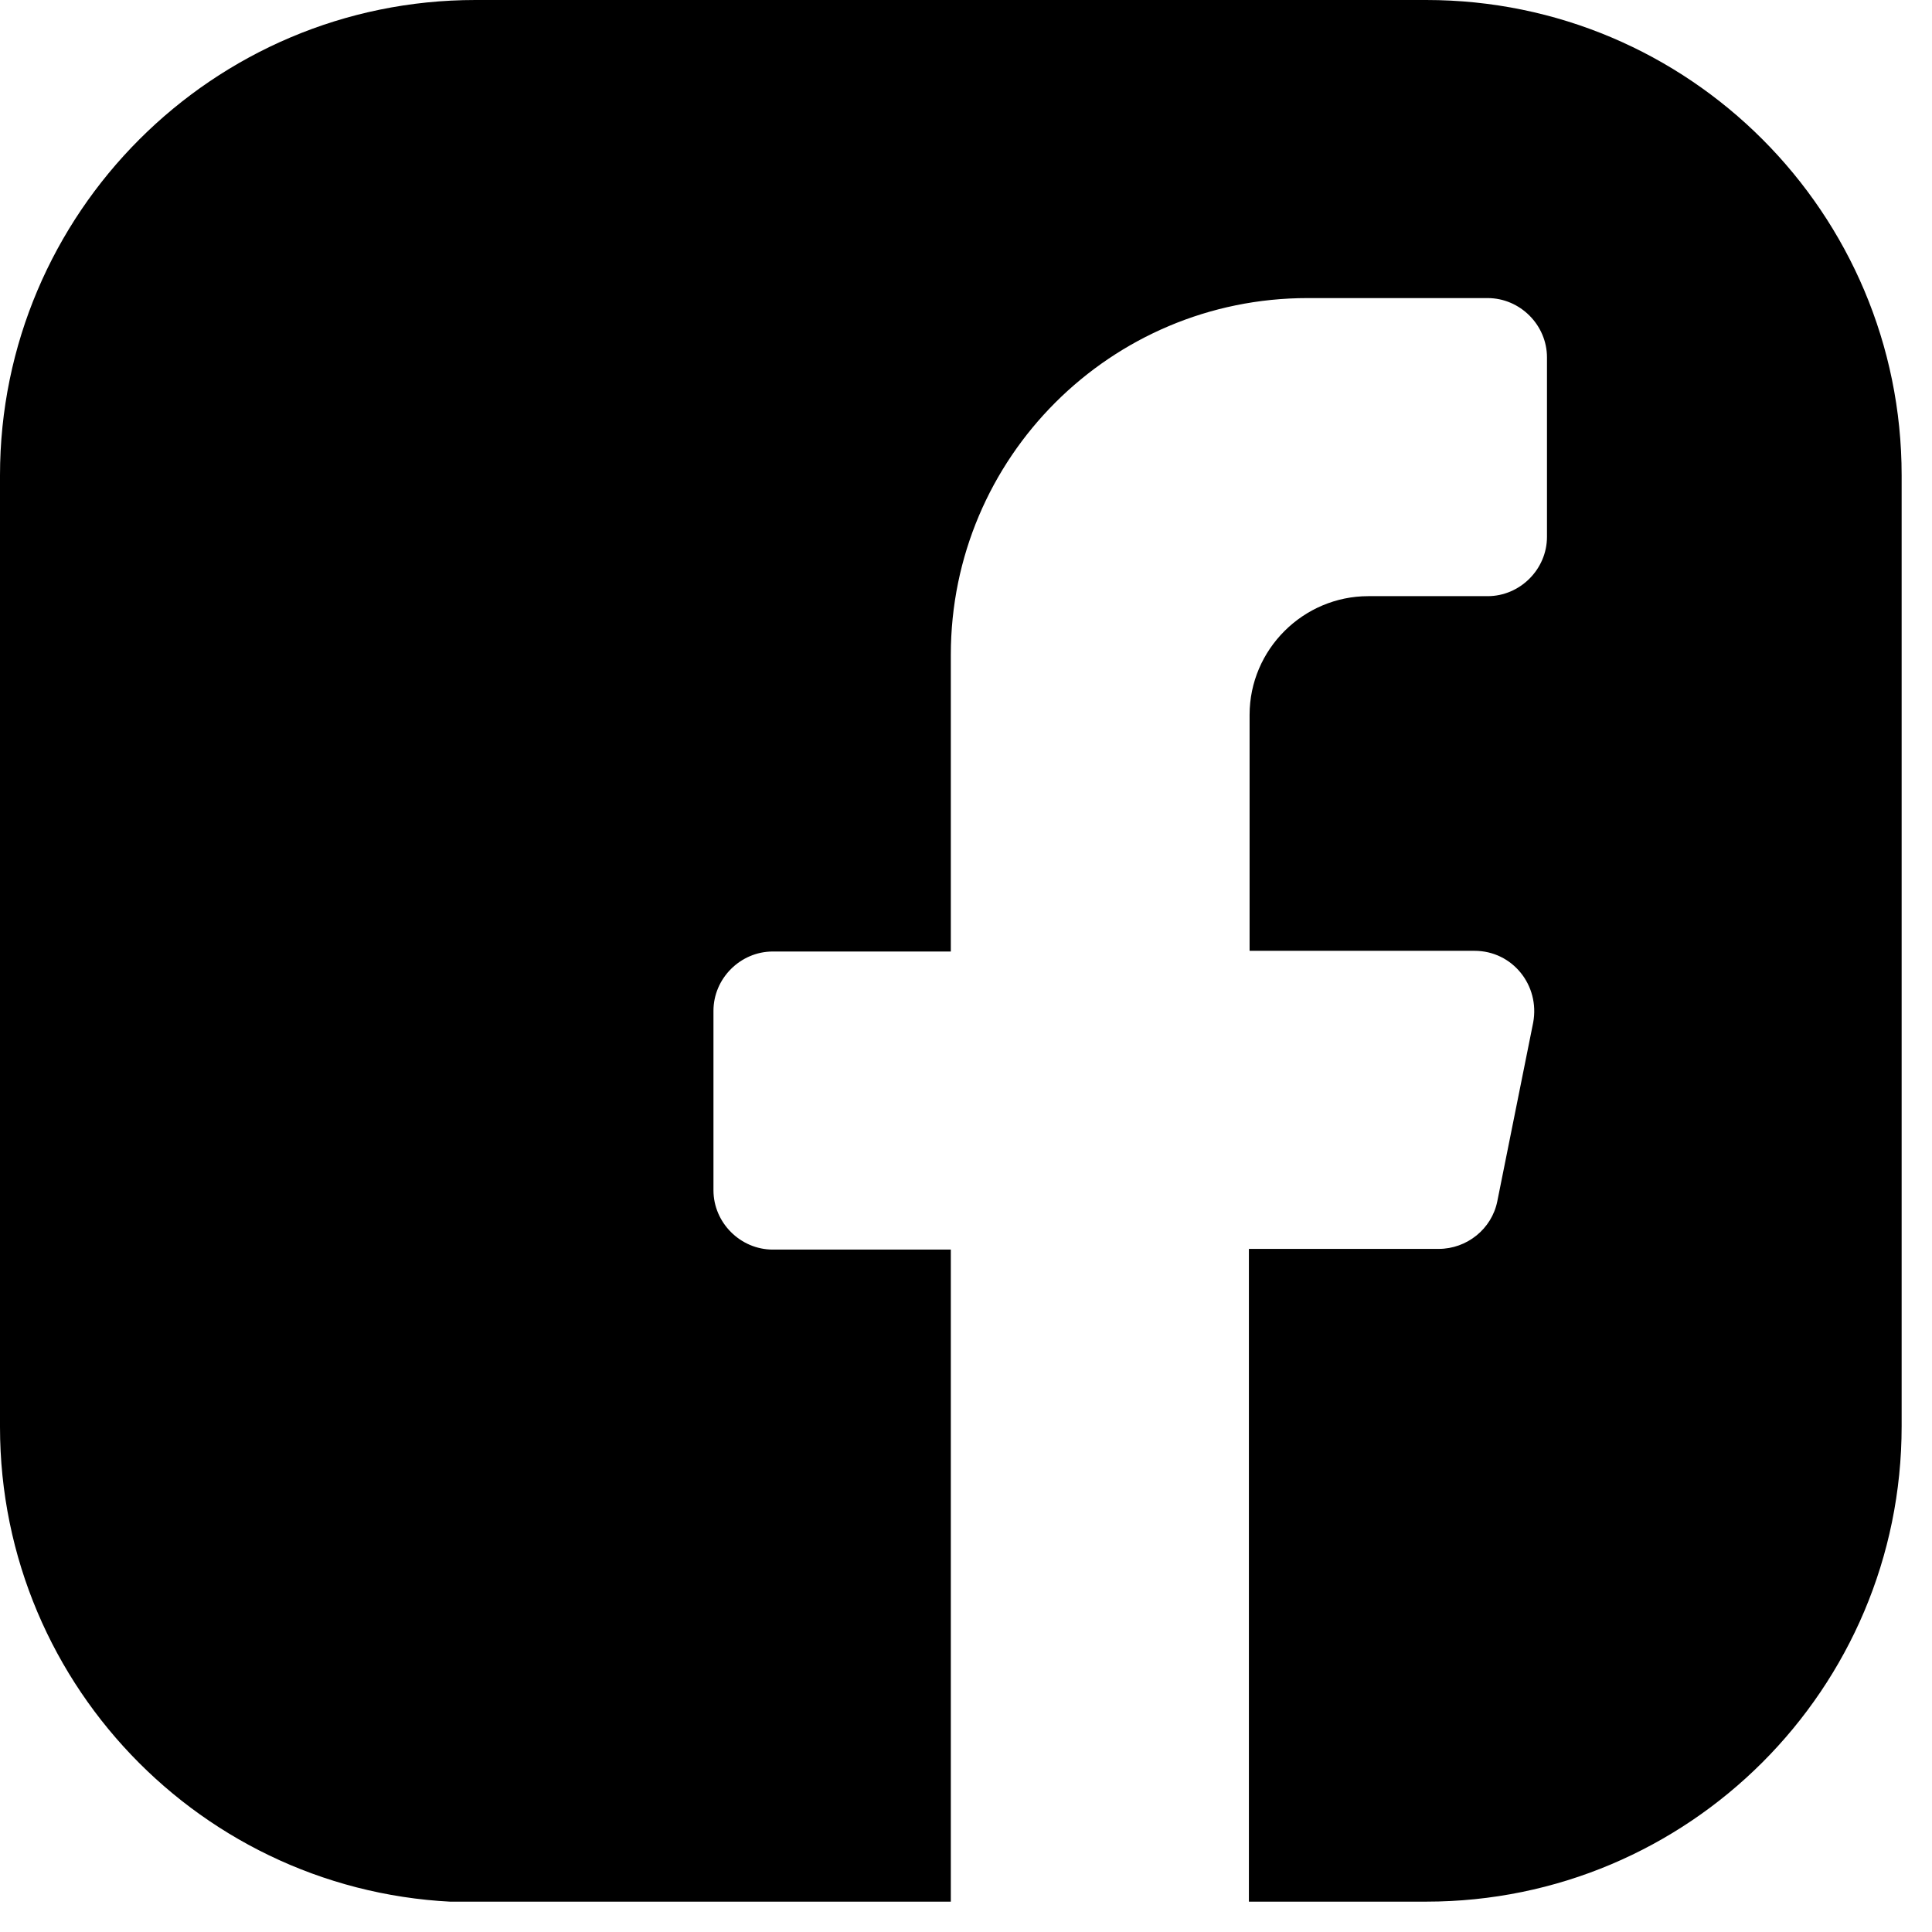 <svg width="28" height="28" viewBox="0 0 28 28" fill="none" xmlns="http://www.w3.org/2000/svg">
<g clip-path="url(#clip0_4_287)">
<path d="M27.56 6.89V20.67C27.56 24.48 24.47 27.56 20.67 27.56H18.1V18.1H20.85C21.26 18.1 21.62 17.81 21.7 17.41L22.22 14.82C22.32 14.28 21.92 13.78 21.37 13.78H18.11V10.36C18.11 9.41 18.89 8.64 19.83 8.64H21.56C22.03 8.64 22.42 8.25 22.42 7.78V5.18C22.42 4.71 22.03 4.32 21.56 4.32H18.95C16.1 4.32 13.78 6.63 13.78 9.49V13.79H11.2C10.73 13.79 10.34 14.18 10.34 14.65V17.25C10.34 17.72 10.73 18.11 11.2 18.11H13.78V27.57H6.89C3.08 27.57 0 24.48 0 20.68V6.89C0 3.09 3.09 0 6.89 0H20.67C24.48 0 27.56 3.09 27.56 6.89Z" fill="black"/>
</g>
<defs>
<clipPath id="clip0_4_287">
<rect width="27.56" height="27.56" fill="white"/>
</clipPath>
</defs>
</svg>
